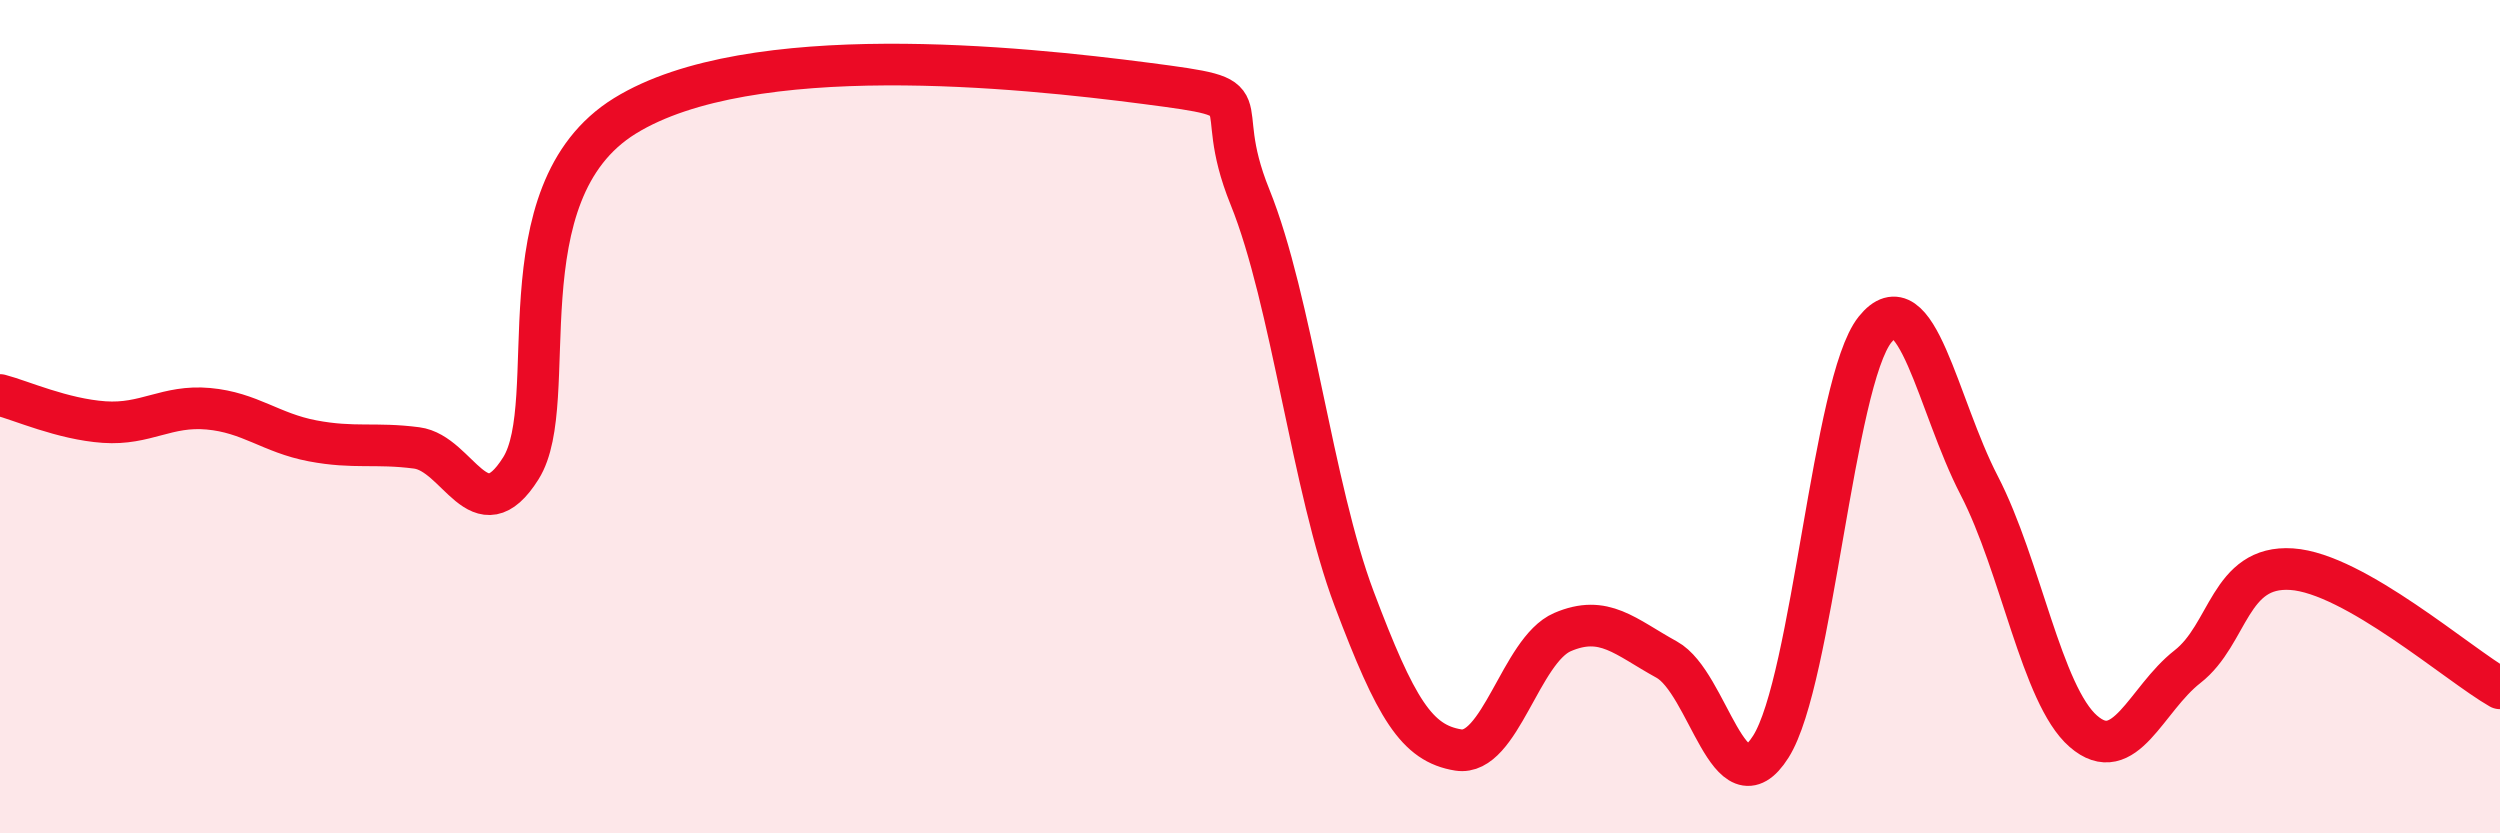 
    <svg width="60" height="20" viewBox="0 0 60 20" xmlns="http://www.w3.org/2000/svg">
      <path
        d="M 0,9.48 C 0.5,9.61 1.5,10.06 2.5,10.13 C 3.5,10.2 4,9.72 5,9.81 C 6,9.9 6.5,10.39 7.5,10.58 C 8.5,10.77 9,10.62 10,10.75 C 11,10.88 11.5,12.83 12.5,11.24 C 13.5,9.65 12,4.63 15,2.78 C 18,0.93 24.5,1.61 27.5,2 C 30.5,2.39 29,2.26 30,4.73 C 31,7.2 31.5,11.72 32.5,14.37 C 33.5,17.02 34,17.84 35,18 C 36,18.16 36.5,15.6 37.5,15.17 C 38.5,14.74 39,15.28 40,15.83 C 41,16.38 41.5,19.5 42.5,17.92 C 43.5,16.34 44,9.16 45,7.91 C 46,6.66 46.5,9.72 47.5,11.65 C 48.5,13.58 49,16.68 50,17.55 C 51,18.42 51.5,16.78 52.5,16 C 53.5,15.22 53.5,13.56 55,13.66 C 56.5,13.76 59,15.95 60,16.52L60 20L0 20Z"
        fill="#EB0A25"
        opacity="0.1"
        stroke-linecap="round"
        stroke-linejoin="round"
      />
      <path
        d="M 0,9.48 C 0.5,9.61 1.5,10.06 2.5,10.13 C 3.5,10.2 4,9.72 5,9.81 C 6,9.9 6.5,10.39 7.5,10.58 C 8.5,10.77 9,10.62 10,10.75 C 11,10.88 11.5,12.83 12.5,11.24 C 13.5,9.65 12,4.63 15,2.78 C 18,0.93 24.5,1.61 27.5,2 C 30.5,2.39 29,2.26 30,4.73 C 31,7.2 31.5,11.72 32.5,14.37 C 33.5,17.02 34,17.84 35,18 C 36,18.16 36.5,15.6 37.5,15.17 C 38.5,14.74 39,15.28 40,15.83 C 41,16.38 41.5,19.5 42.5,17.92 C 43.5,16.34 44,9.16 45,7.91 C 46,6.66 46.5,9.72 47.5,11.65 C 48.5,13.58 49,16.68 50,17.55 C 51,18.42 51.5,16.78 52.5,16 C 53.5,15.22 53.5,13.56 55,13.66 C 56.5,13.76 59,15.95 60,16.52"
        stroke="#EB0A25"
        stroke-width="1"
        fill="none"
        stroke-linecap="round"
        stroke-linejoin="round"
      />
    </svg>
  